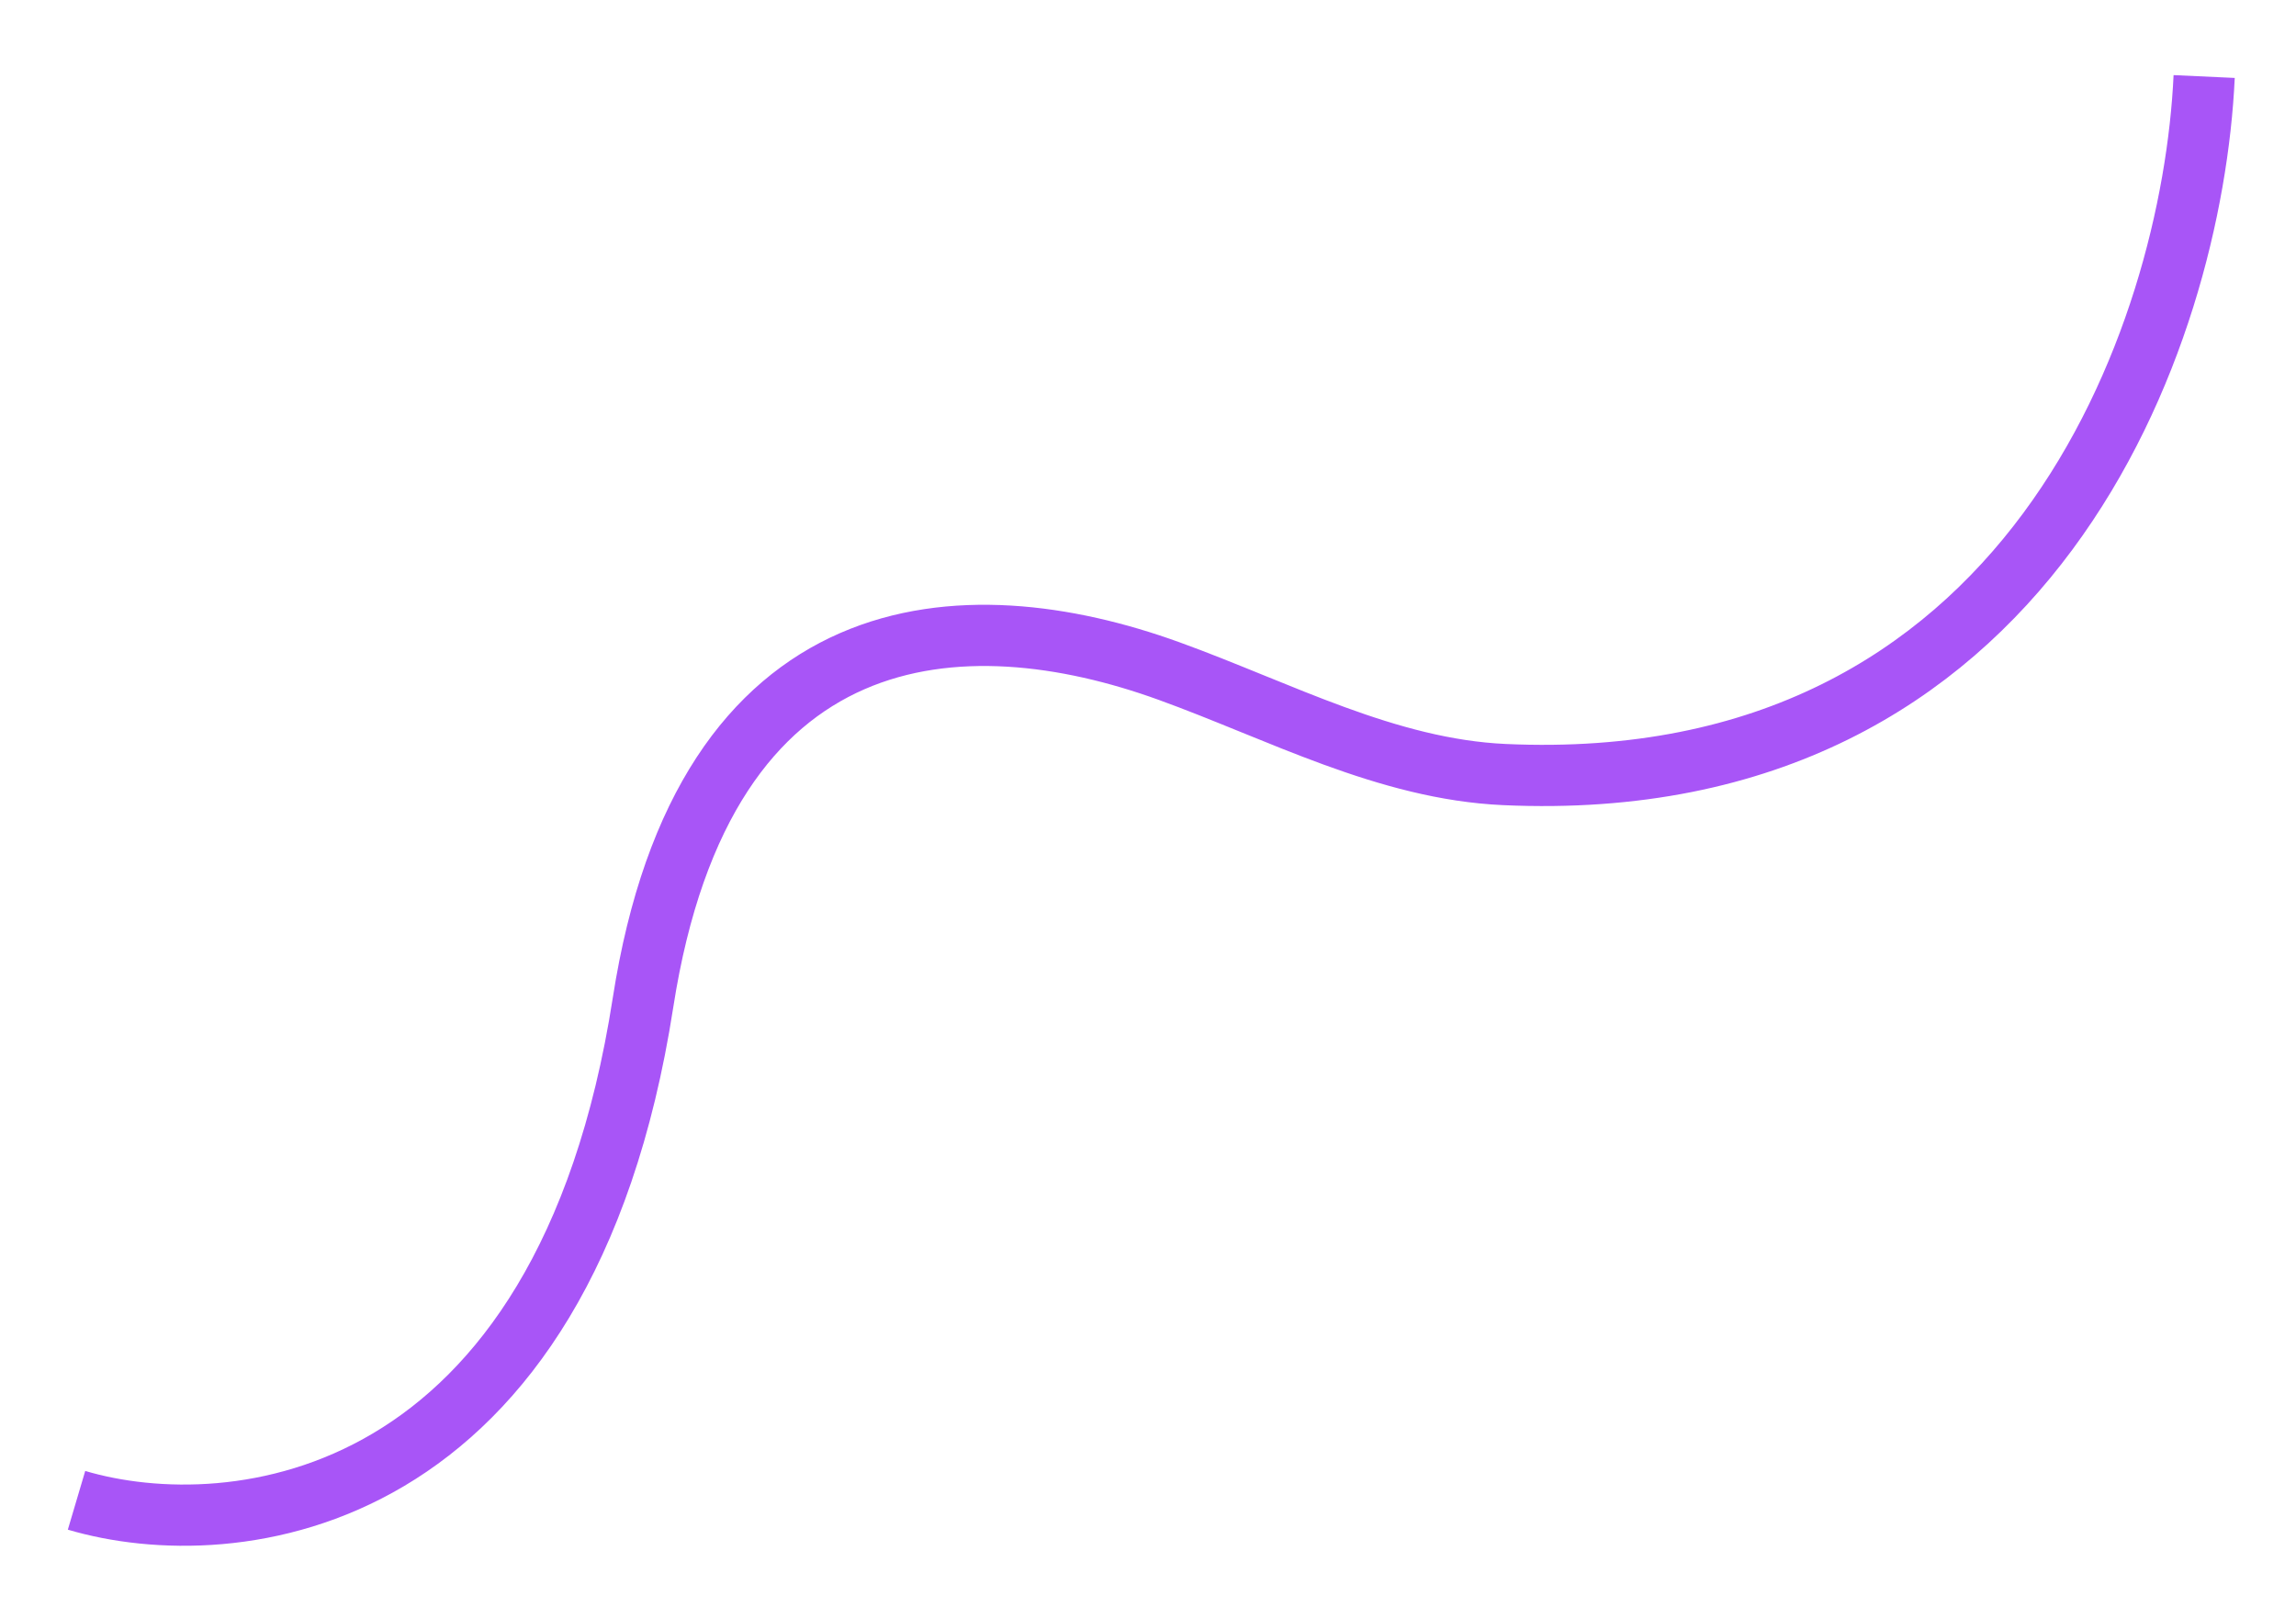 <svg width="150" height="105" viewBox="0 0 150 105" fill="none" xmlns="http://www.w3.org/2000/svg">
<g filter="url(#filter0_d_14_43118)">
<path d="M144 1C143.22 17.907 132.761 48.173 98.282 46.609C90.599 46.26 83.614 42.47 76.383 39.849C62.993 34.995 46.008 35.757 42.009 61.51C36.845 94.77 15.185 97.047 5 94.029" stroke="#A855F7" stroke-width="4"/>
</g>
<defs>
<filter id="filter0_d_14_43118" x="0.432" y="0.908" width="149.566" height="104.092" filterUnits="userSpaceOnUse" color-interpolation-filters="sRGB">
<feFlood flood-opacity="0" result="BackgroundImageFix"/>
<feColorMatrix in="SourceAlpha" type="matrix" values="0 0 0 0 0 0 0 0 0 0 0 0 0 0 0 0 0 0 127 0" result="hardAlpha"/>
<feOffset dy="4"/>
<feGaussianBlur stdDeviation="2"/>
<feComposite in2="hardAlpha" operator="out"/>
<feColorMatrix type="matrix" values="0 0 0 0 0.659 0 0 0 0 0.333 0 0 0 0 0.969 0 0 0 1 0"/>
<feBlend mode="normal" in2="BackgroundImageFix" result="effect1_dropShadow_14_43118"/>
<feBlend mode="normal" in="SourceGraphic" in2="effect1_dropShadow_14_43118" result="shape"/>
</filter>
</defs>
</svg>
